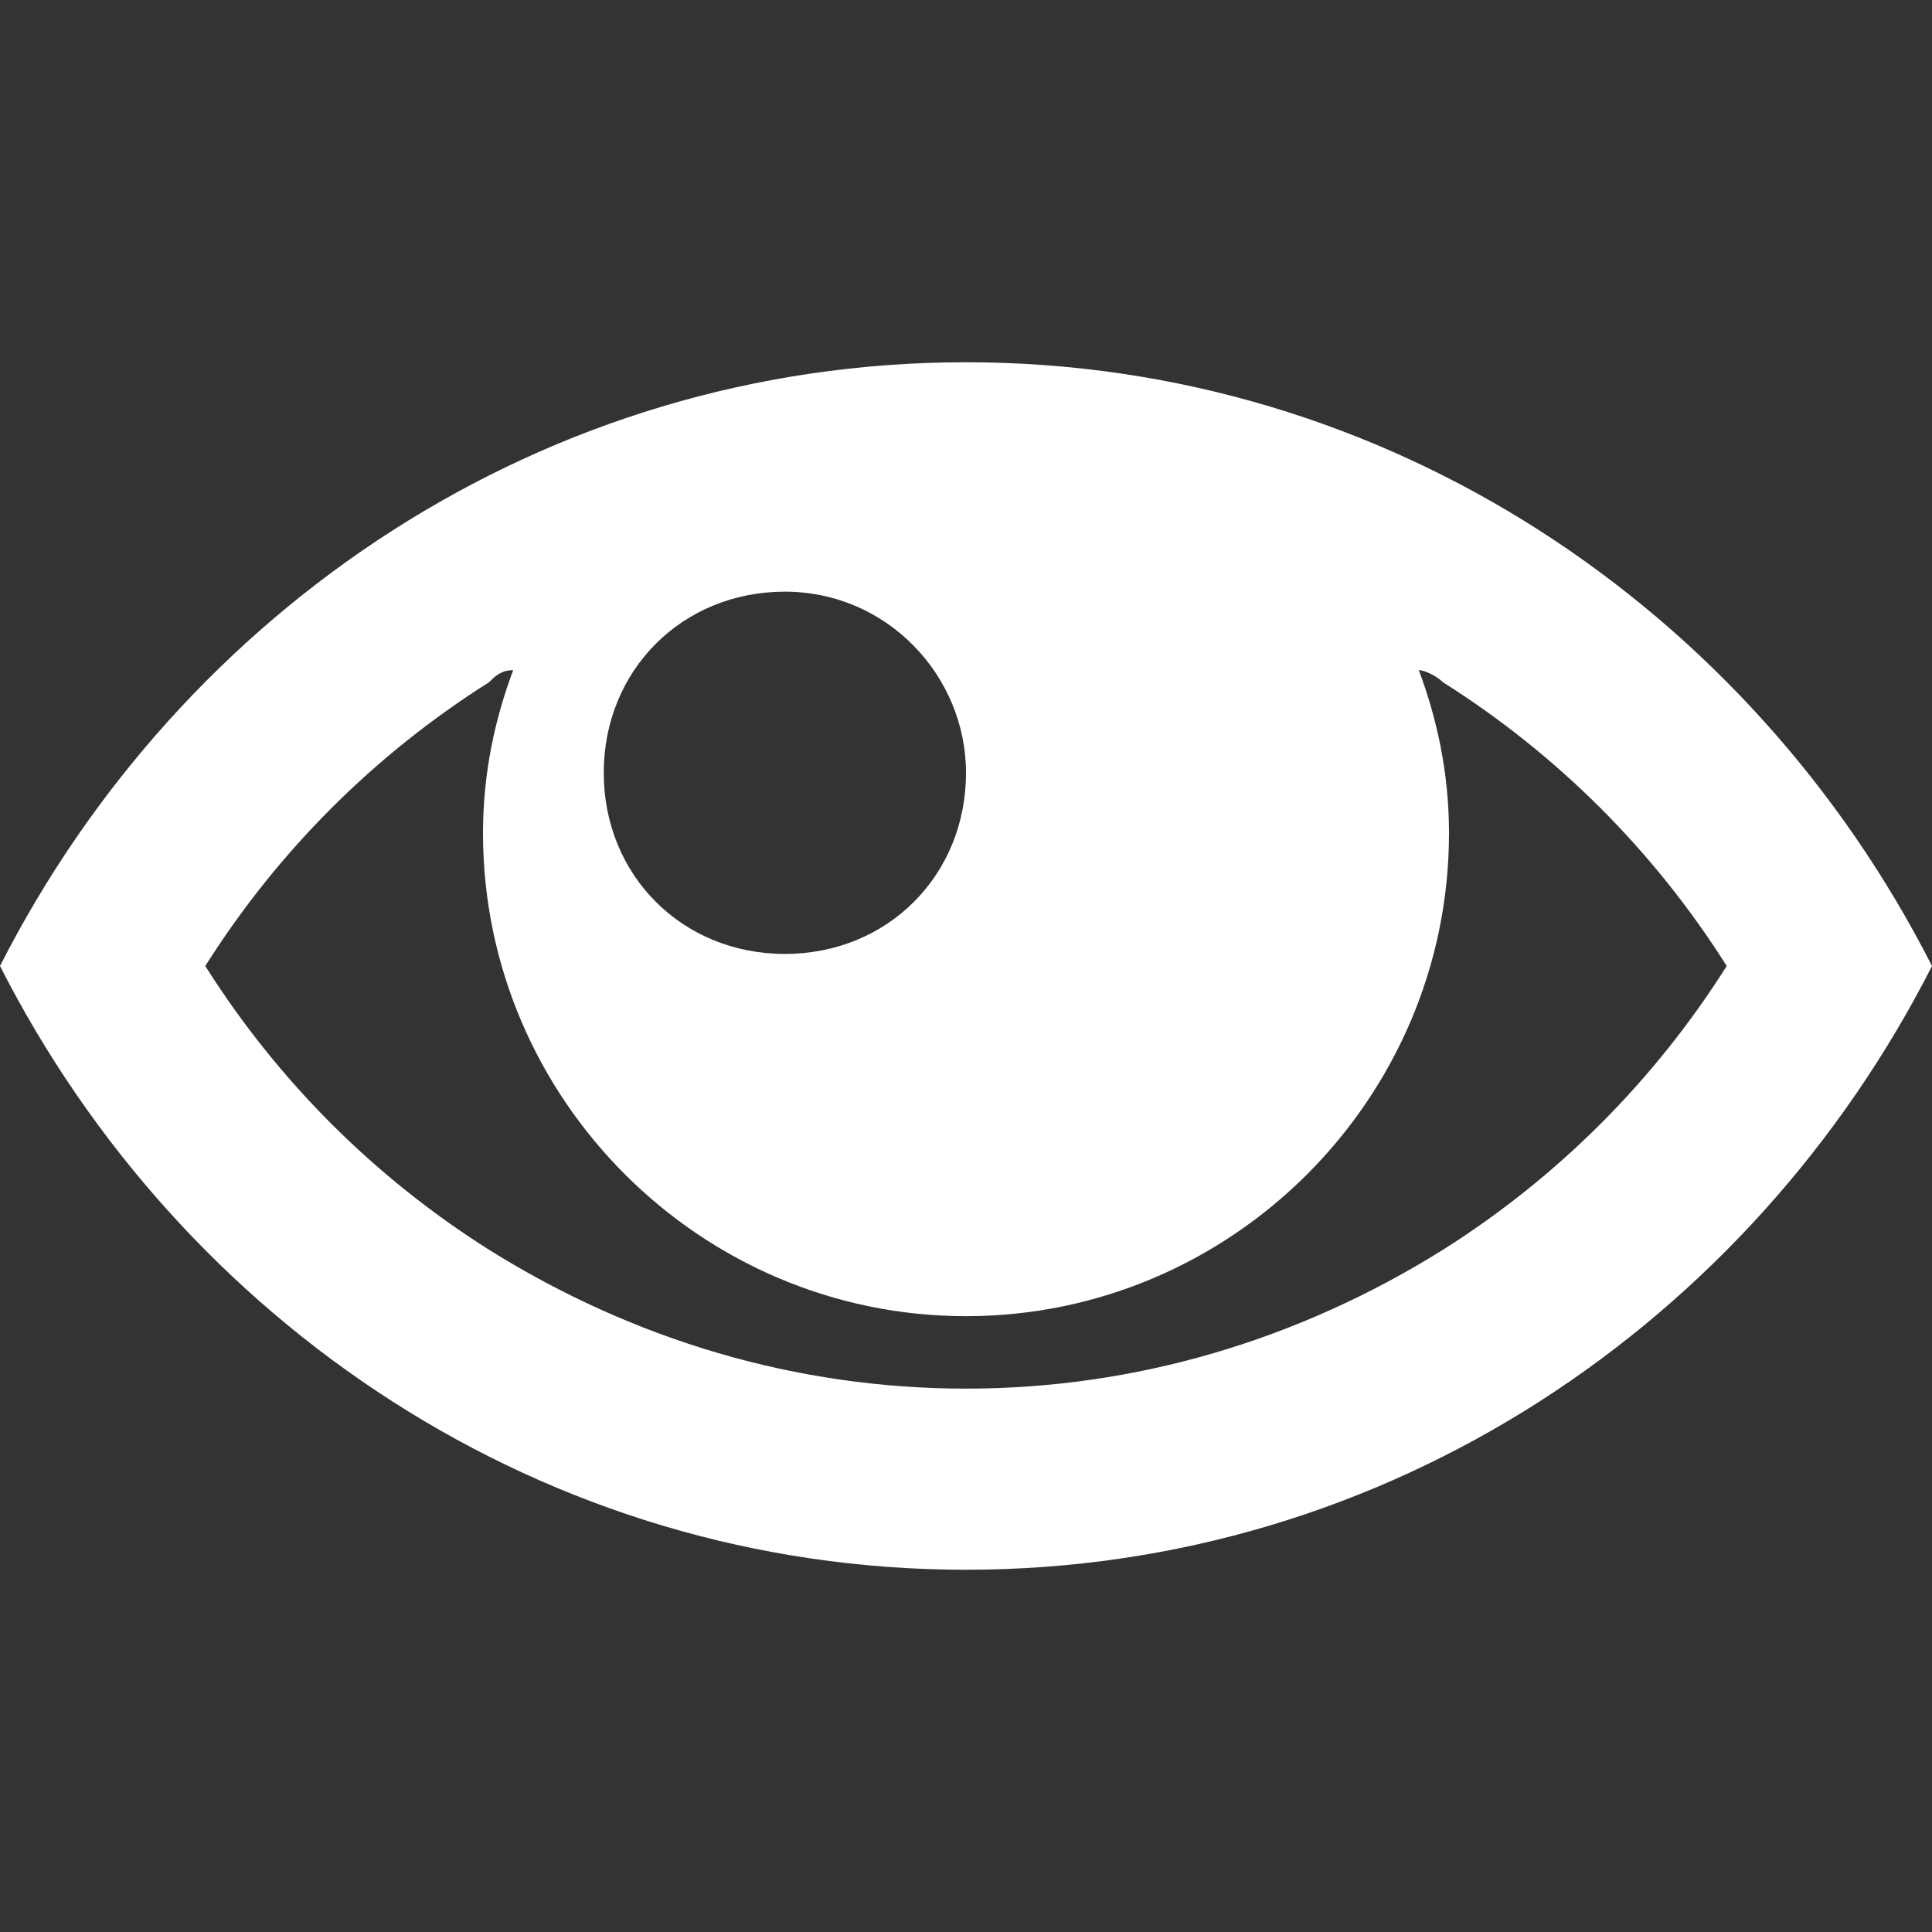 <?xml version="1.0" encoding="utf-8"?>
<!-- Generator: Adobe Illustrator 25.1.0, SVG Export Plug-In . SVG Version: 6.00 Build 0)  -->
<svg version="1.1" id="Capa_1" xmlns="http://www.w3.org/2000/svg" xmlns:xlink="http://www.w3.org/1999/xlink" x="0px" y="0px"
	 viewBox="0 0 32 32" style="enable-background:new 0 0 32 32;" xml:space="preserve">
<rect x="0" y="0" width="32" height="32" fill="#333333" stroke="none"/>
<style type="text/css">
	.st0{fill:#FFFFFF;}
</style>
<g>
	<path class="st0" d="M16,6C9,6,3,10.1,0,16c3,5.9,9,10,16,10s13-4.1,16-10C29,10.1,23,6,16,6z M23.9,11.3c1.9,1.2,3.5,2.8,4.7,4.7
		c-1.2,1.9-2.8,3.5-4.7,4.7C21.5,22.2,18.8,23,16,23s-5.5-0.8-7.9-2.3c-1.9-1.2-3.5-2.8-4.7-4.7c1.2-1.9,2.8-3.5,4.7-4.7
		c0.1-0.1,0.2-0.2,0.4-0.2C8.2,11.9,8,12.8,8,13.8c0,4.4,3.6,8,8,8c4.4,0,8-3.6,8-8c0-1-0.2-1.9-0.5-2.7
		C23.6,11.1,23.8,11.2,23.9,11.3z M16,12.8c0,1.7-1.3,3-3,3s-3-1.3-3-3s1.3-3,3-3S16,11.2,16,12.8z"/>
</g>
</svg>
